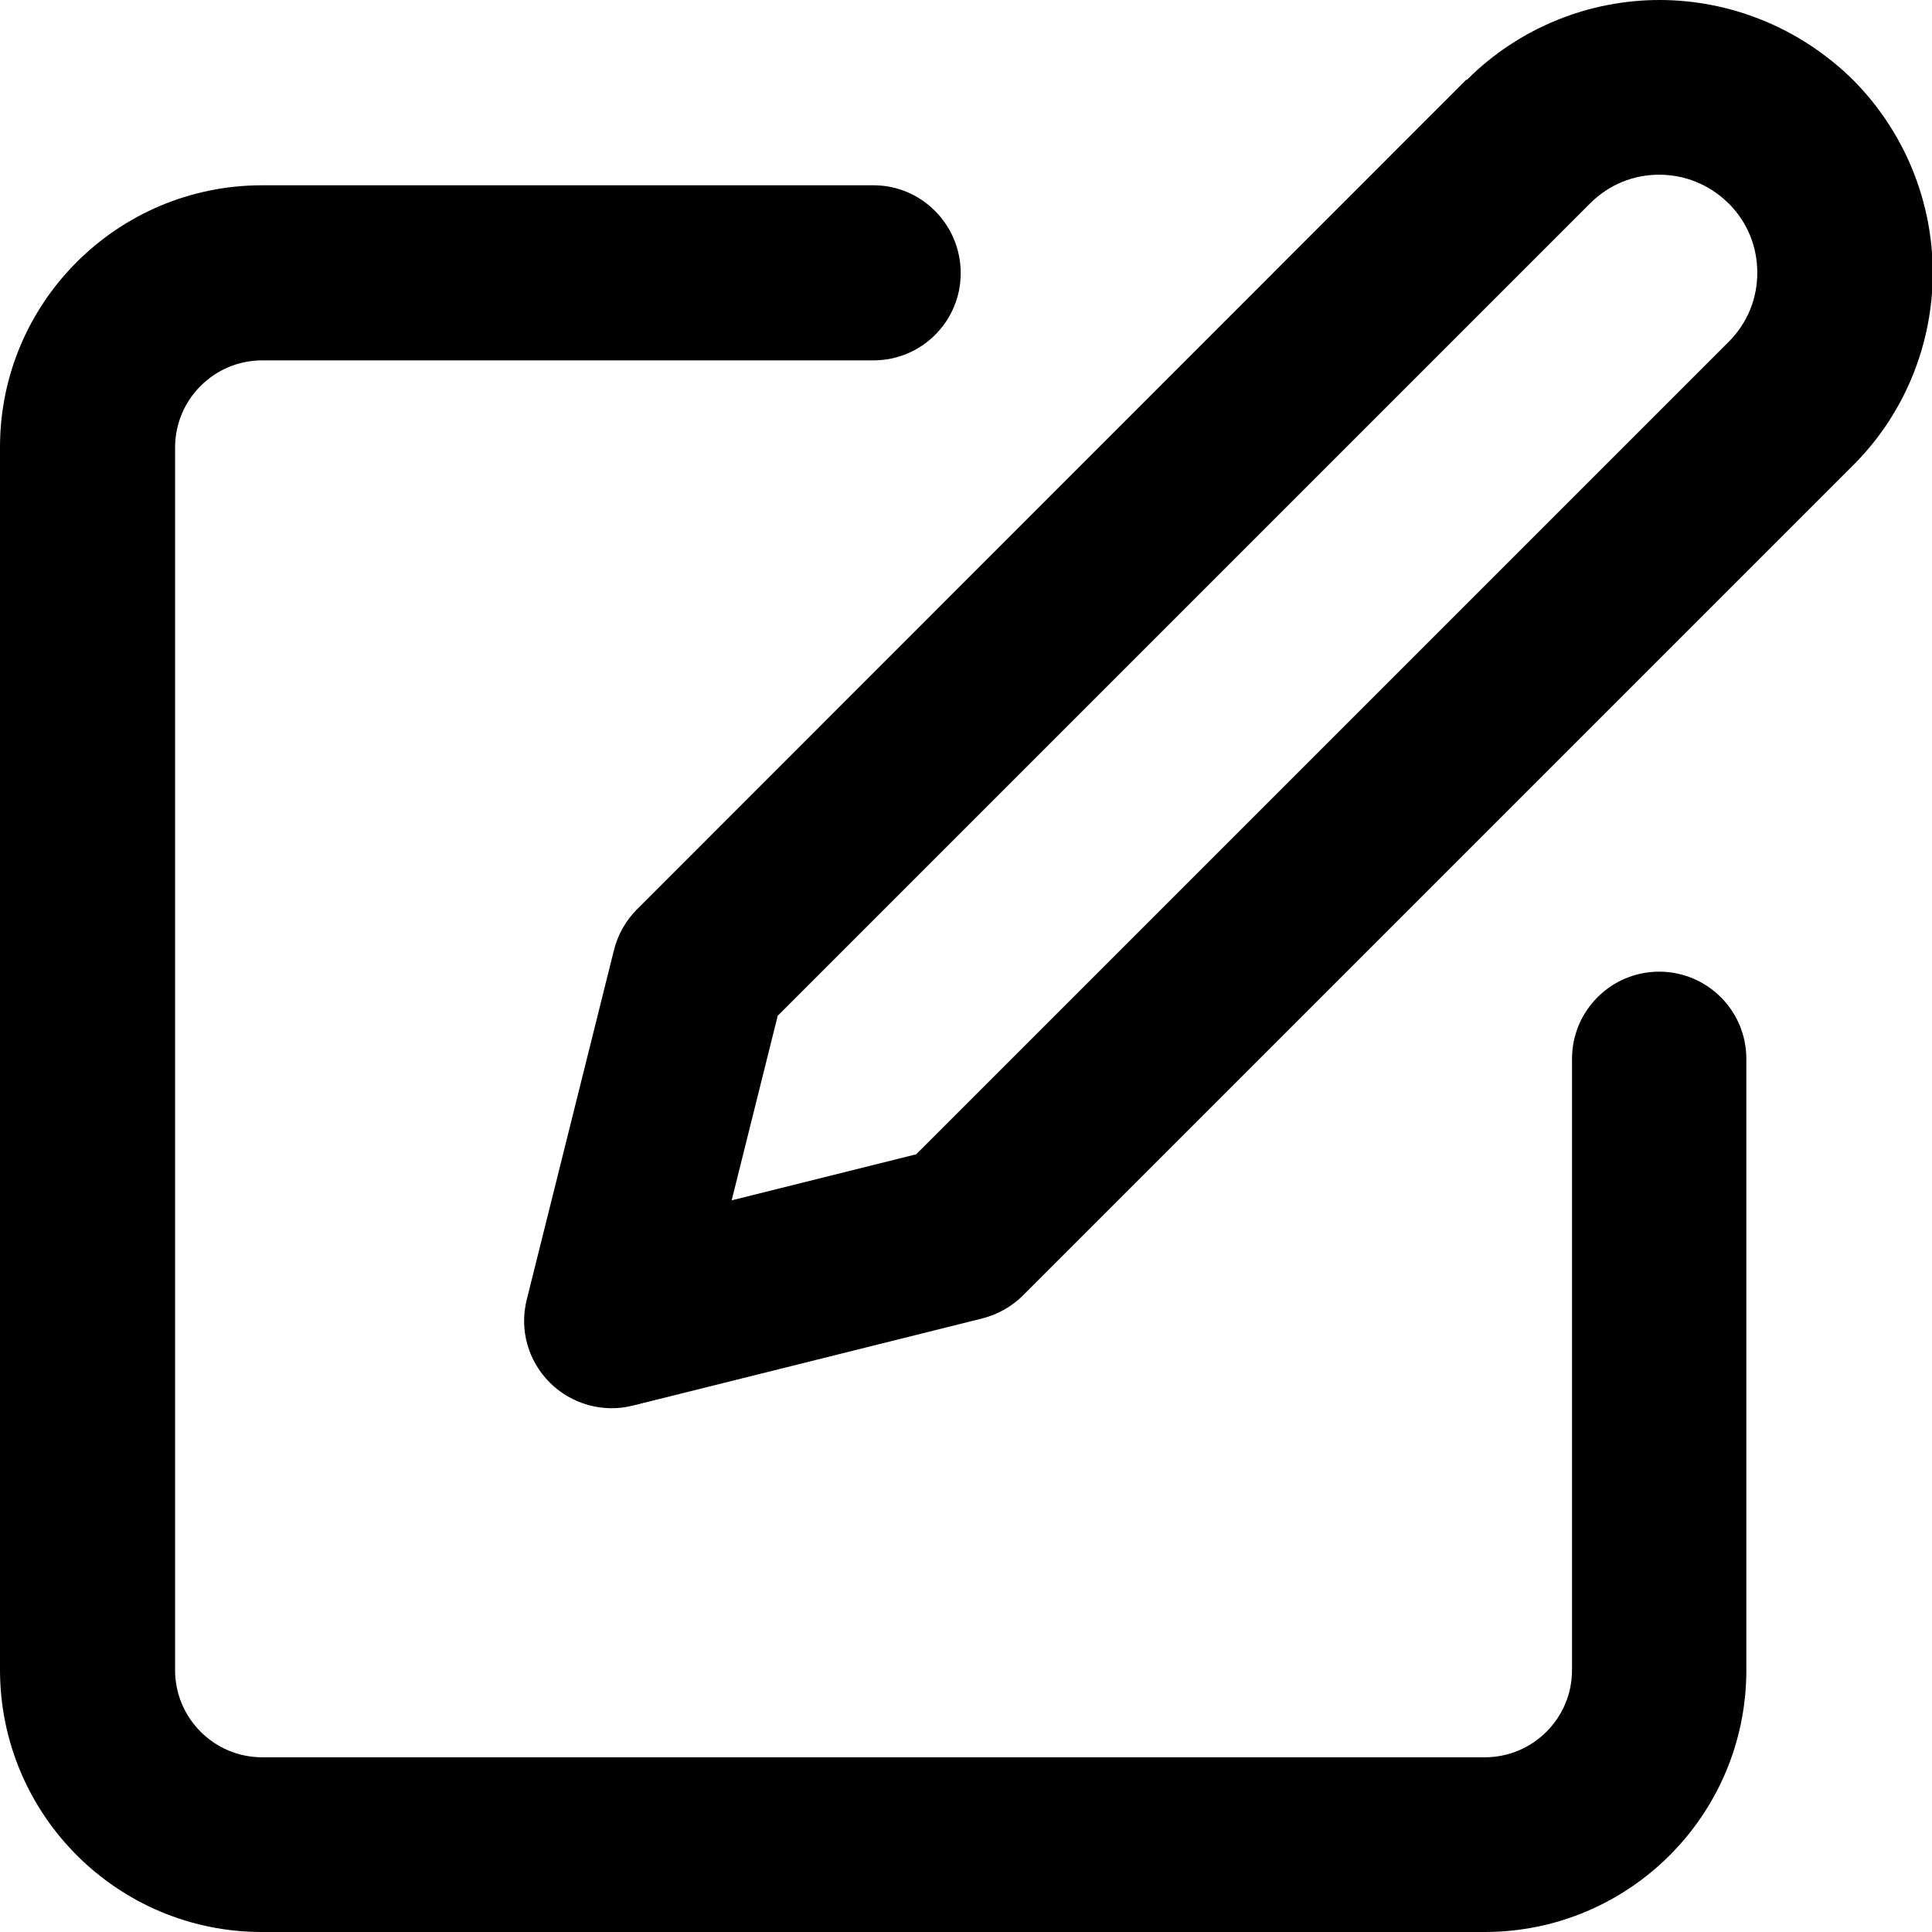<svg enable-background="new 0 0 512 512" viewBox="0 0 512 512" xmlns="http://www.w3.org/2000/svg"><path d="m231.5 49.1h-162c-38.4 0-69.5 31.1-69.5 69.4v324c0 38.4 31.1 69.5 69.4 69.5h324c38.4 0 69.4-31.1 69.4-69.4v-162c0-12.8-10.4-23.1-23.1-23.1-12.8 0-23.1 10.4-23.1 23.1v162c0 12.8-10.4 23.1-23.1 23.1h-324c-12.8 0-23.1-10.4-23.1-23.1v-324c0-12.8 10.4-23.1 23.1-23.1h162c12.8 0 23.1-10.4 23.1-23.1 0-12.9-10.4-23.3-23.1-23.3z"/><path d="m405 37.5 16.4 16.4c5.1-5.1 11.6-7.6 18.3-7.6s13.2 2.5 18.4 7.6c5.1 5.1 7.6 11.6 7.6 18.4 0 6.7-2.5 13.2-7.6 18.3l-215.3 215.3-48.9 12.2 12.2-48.9 215.3-215.3-16.4-16.4-16.4-16.4-219.8 219.9c-2.9 2.9-5.1 6.7-6.1 10.8l-23.1 92.6c-2 7.9.3 16.2 6.1 22 5.7 5.7 14.1 8.1 22 6.1l92.6-23.1c4-1 7.8-3.1 10.8-6.1l219.9-219.9c14.1-14 21.2-32.7 21.2-51.1s-7.1-37-21.1-51.1c-14.3-14.1-32.9-21.2-51.3-21.2s-37 7.1-51.1 21.2z"/></svg>